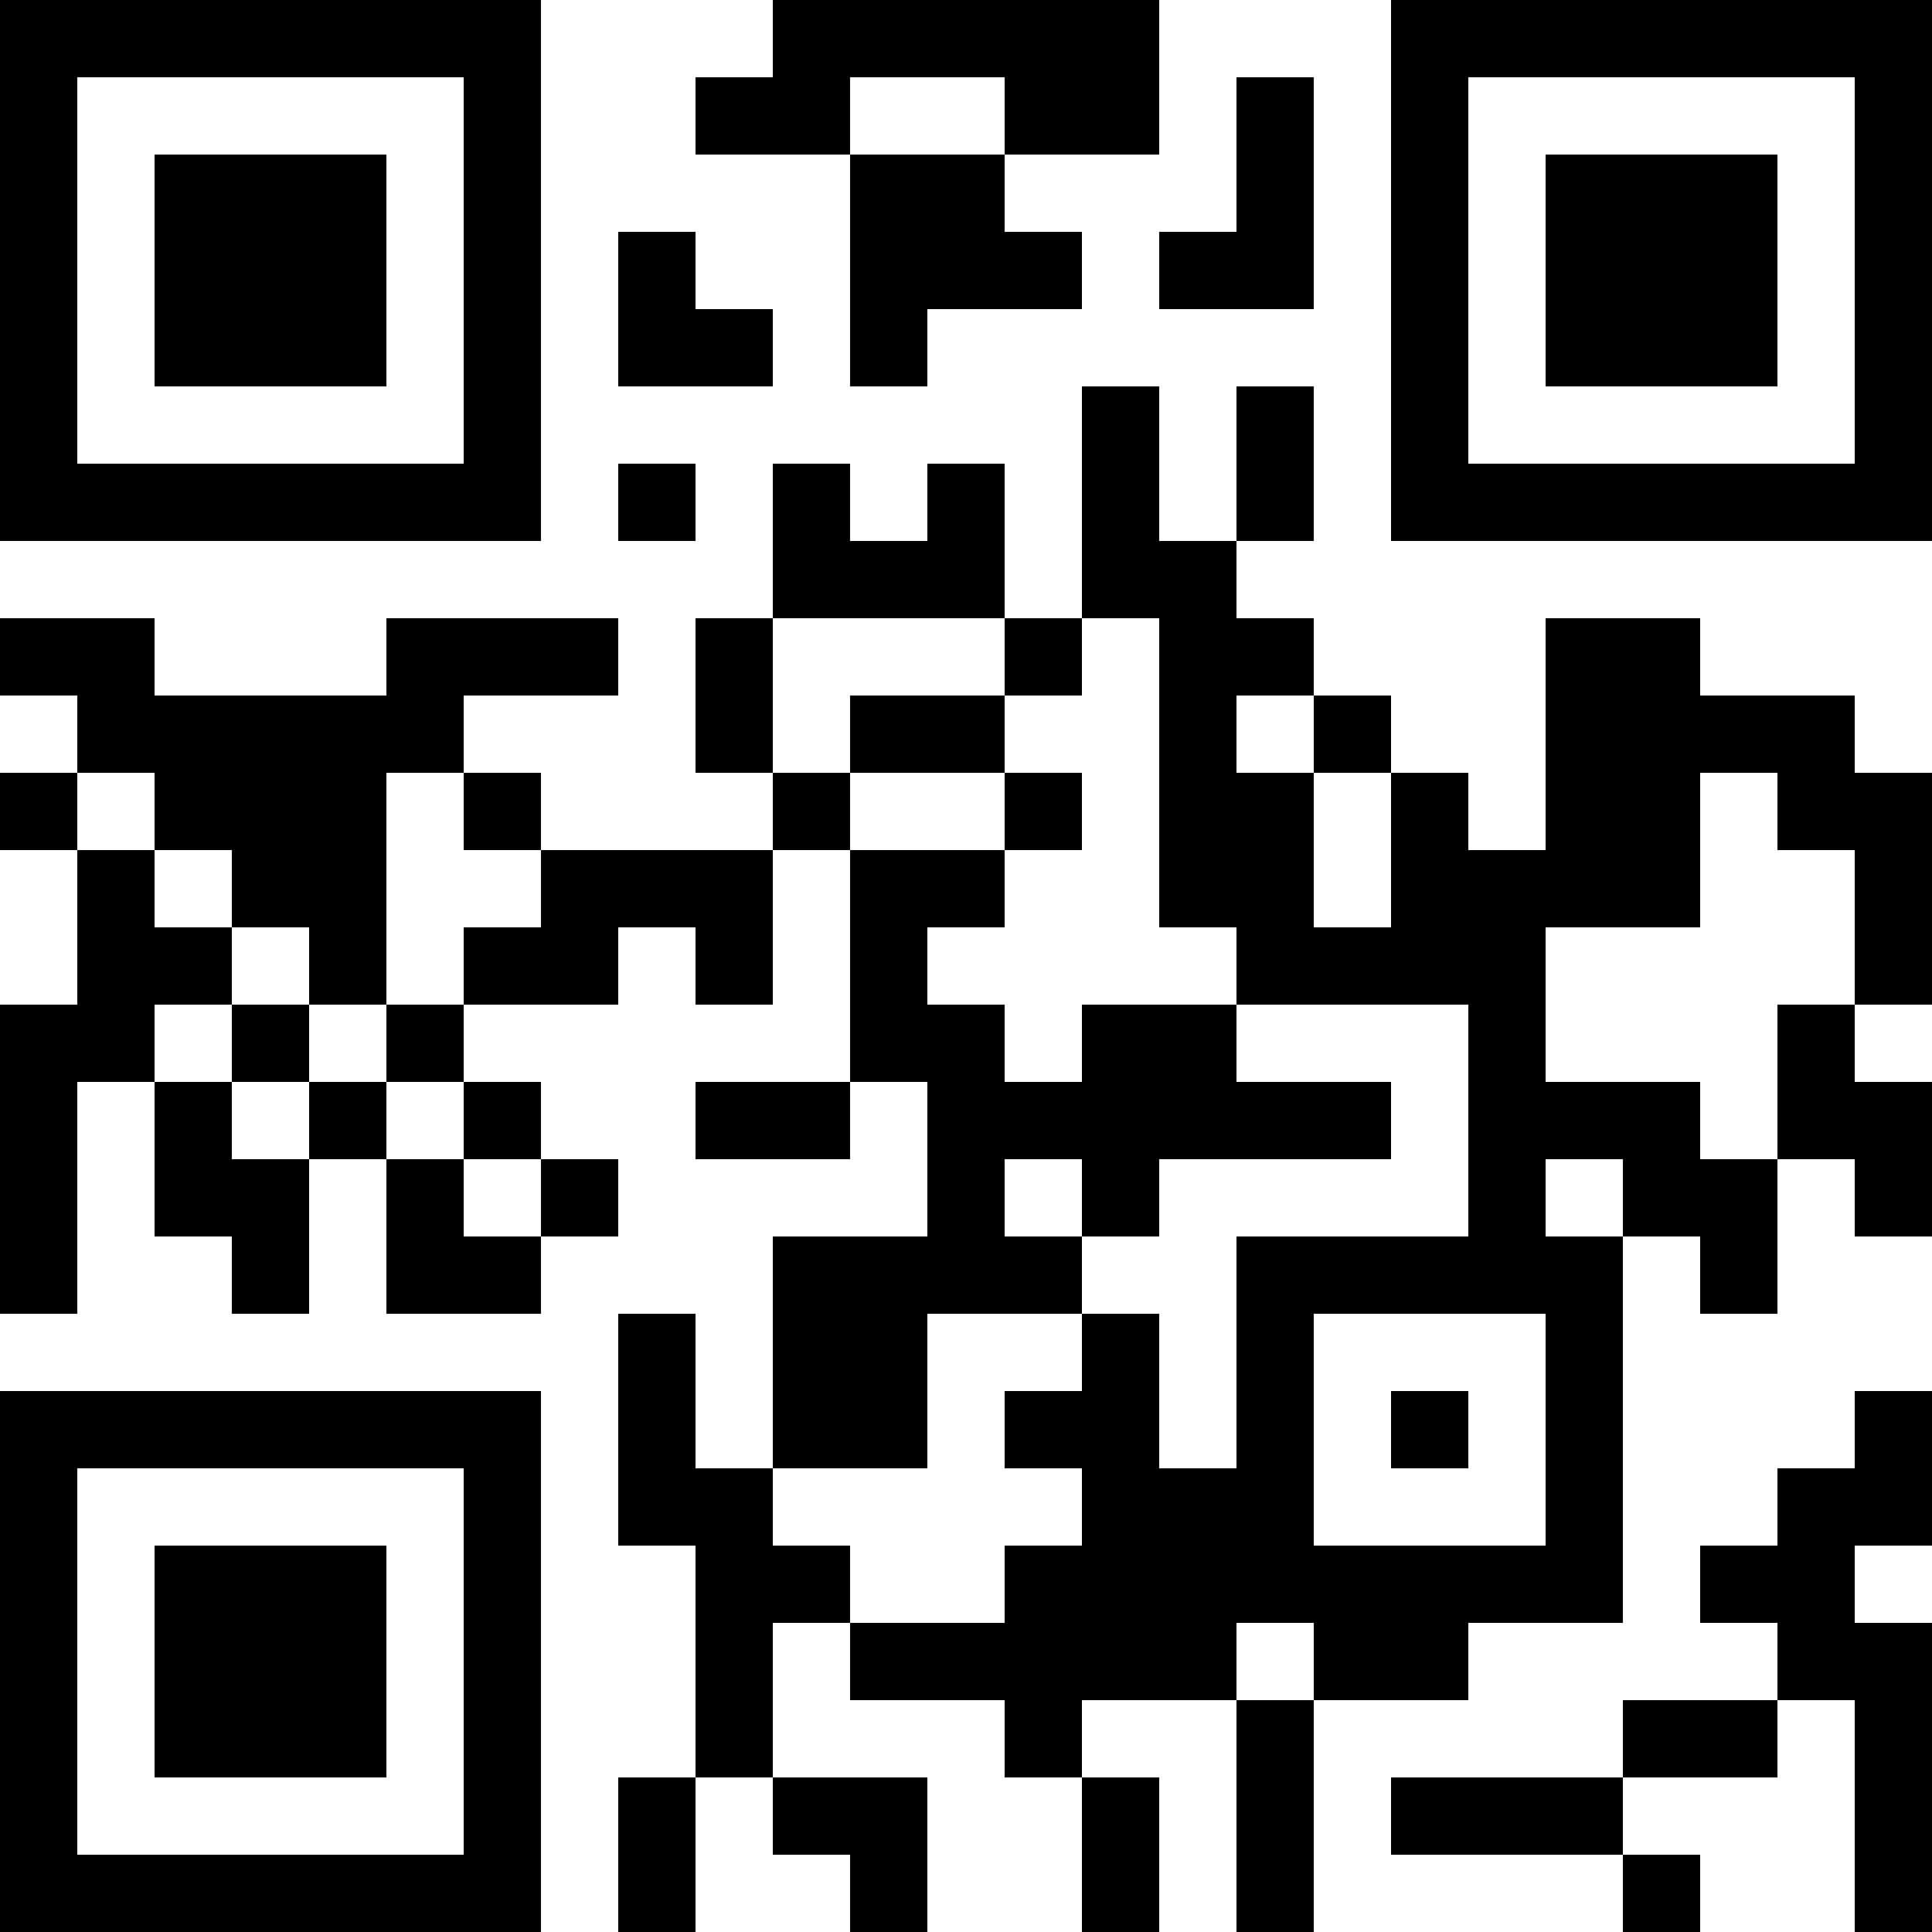 <?xml version="1.0" encoding="UTF-8"?>
<svg xmlns="http://www.w3.org/2000/svg" version="1.1" width="1000" height="1000" viewBox="0 0 1000 1000"><rect x="0" y="0" width="1000" height="1000" fill="#ffffff"/><g transform="scale(40)"><g transform="translate(0,0)"><path fill-rule="evenodd" d="M10 0L10 1L9 1L9 2L11 2L11 5L12 5L12 4L14 4L14 3L13 3L13 2L15 2L15 0ZM11 1L11 2L13 2L13 1ZM16 1L16 3L15 3L15 4L17 4L17 1ZM8 3L8 5L10 5L10 4L9 4L9 3ZM14 5L14 8L13 8L13 6L12 6L12 7L11 7L11 6L10 6L10 8L9 8L9 10L10 10L10 11L7 11L7 10L6 10L6 9L8 9L8 8L5 8L5 9L2 9L2 8L0 8L0 9L1 9L1 10L0 10L0 11L1 11L1 13L0 13L0 17L1 17L1 14L2 14L2 16L3 16L3 17L4 17L4 15L5 15L5 17L7 17L7 16L8 16L8 15L7 15L7 14L6 14L6 13L8 13L8 12L9 12L9 13L10 13L10 11L11 11L11 14L9 14L9 15L11 15L11 14L12 14L12 16L10 16L10 19L9 19L9 17L8 17L8 20L9 20L9 23L8 23L8 25L9 25L9 23L10 23L10 24L11 24L11 25L12 25L12 23L10 23L10 21L11 21L11 22L13 22L13 23L14 23L14 25L15 25L15 23L14 23L14 22L16 22L16 25L17 25L17 22L19 22L19 21L21 21L21 16L22 16L22 17L23 17L23 15L24 15L24 16L25 16L25 14L24 14L24 13L25 13L25 10L24 10L24 9L22 9L22 8L20 8L20 11L19 11L19 10L18 10L18 9L17 9L17 8L16 8L16 7L17 7L17 5L16 5L16 7L15 7L15 5ZM8 6L8 7L9 7L9 6ZM10 8L10 10L11 10L11 11L13 11L13 12L12 12L12 13L13 13L13 14L14 14L14 13L16 13L16 14L18 14L18 15L15 15L15 16L14 16L14 15L13 15L13 16L14 16L14 17L12 17L12 19L10 19L10 20L11 20L11 21L13 21L13 20L14 20L14 19L13 19L13 18L14 18L14 17L15 17L15 19L16 19L16 16L19 16L19 13L16 13L16 12L15 12L15 8L14 8L14 9L13 9L13 8ZM11 9L11 10L13 10L13 11L14 11L14 10L13 10L13 9ZM16 9L16 10L17 10L17 12L18 12L18 10L17 10L17 9ZM1 10L1 11L2 11L2 12L3 12L3 13L2 13L2 14L3 14L3 15L4 15L4 14L5 14L5 15L6 15L6 16L7 16L7 15L6 15L6 14L5 14L5 13L6 13L6 12L7 12L7 11L6 11L6 10L5 10L5 13L4 13L4 12L3 12L3 11L2 11L2 10ZM22 10L22 12L20 12L20 14L22 14L22 15L23 15L23 13L24 13L24 11L23 11L23 10ZM3 13L3 14L4 14L4 13ZM20 15L20 16L21 16L21 15ZM17 17L17 20L20 20L20 17ZM18 18L18 19L19 19L19 18ZM24 18L24 19L23 19L23 20L22 20L22 21L23 21L23 22L21 22L21 23L18 23L18 24L21 24L21 25L22 25L22 24L21 24L21 23L23 23L23 22L24 22L24 25L25 25L25 21L24 21L24 20L25 20L25 18ZM16 21L16 22L17 22L17 21ZM0 0L0 7L7 7L7 0ZM1 1L1 6L6 6L6 1ZM2 2L2 5L5 5L5 2ZM18 0L18 7L25 7L25 0ZM19 1L19 6L24 6L24 1ZM20 2L20 5L23 5L23 2ZM0 18L0 25L7 25L7 18ZM1 19L1 24L6 24L6 19ZM2 20L2 23L5 23L5 20Z" fill="#000000"/></g></g></svg>
